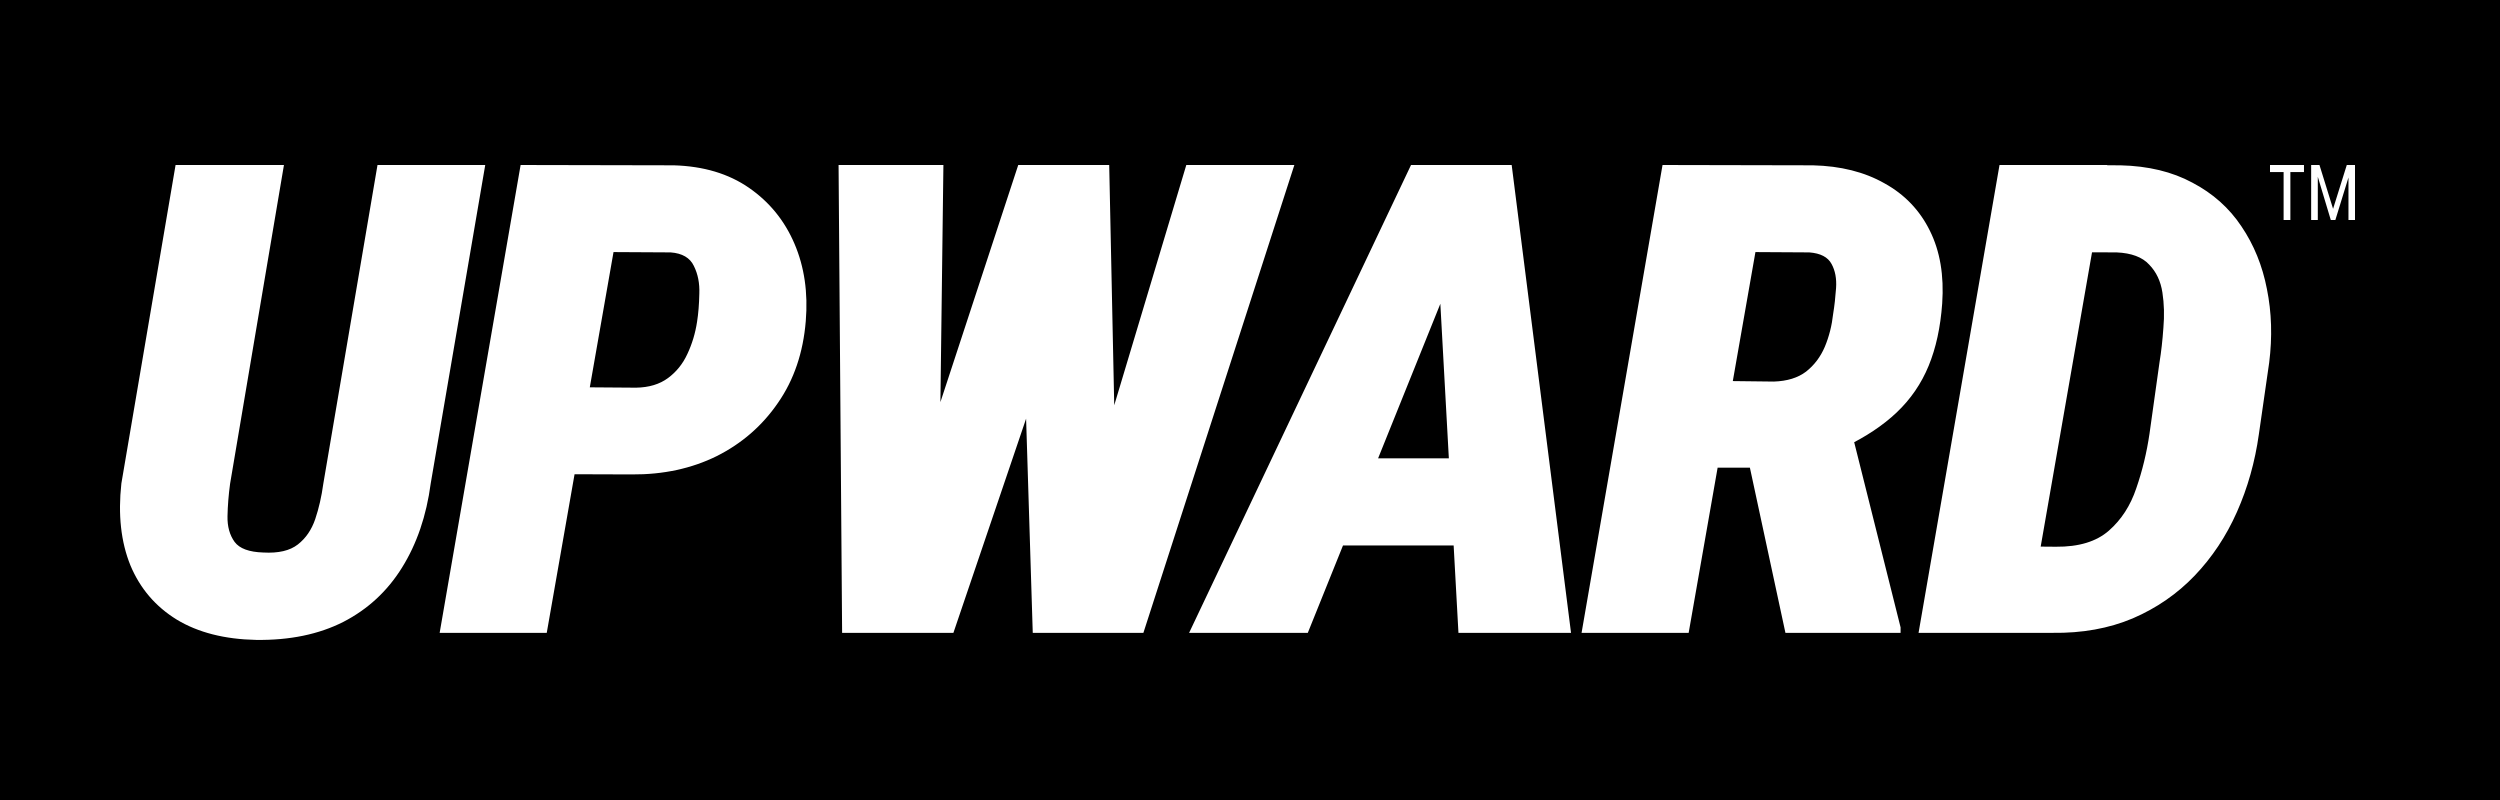 <svg xmlns="http://www.w3.org/2000/svg" width="500" height="160" viewBox="0 0 500 160" fill="none"><rect width="500" height="160" fill="black"></rect><path d="M75.499 33H97.047L86.144 96.686C85.284 103.155 83.37 108.767 80.402 113.523C77.478 118.236 73.564 121.856 68.661 124.383C63.758 126.868 57.952 128.068 51.242 127.982C44.92 127.854 39.63 126.504 35.372 123.934C31.114 121.32 28.017 117.7 26.082 113.073C24.189 108.403 23.587 102.941 24.275 96.686L35.114 33H56.79L46.017 96.75C45.715 98.978 45.543 101.141 45.5 103.241C45.457 105.297 45.931 107.011 46.92 108.382C47.909 109.71 49.823 110.417 52.661 110.502C55.672 110.674 57.973 110.138 59.565 108.896C61.156 107.653 62.317 105.961 63.048 103.819C63.779 101.634 64.317 99.278 64.661 96.75L75.499 33ZM126.381 94.886L106.962 94.822L109.994 77.406L127.219 77.535C129.8 77.492 131.929 76.85 133.606 75.607C135.283 74.365 136.574 72.758 137.477 70.787C138.423 68.774 139.068 66.632 139.412 64.361C139.67 62.733 139.821 60.869 139.864 58.77C139.95 56.671 139.584 54.807 138.767 53.179C137.993 51.551 136.445 50.651 134.122 50.48L122.703 50.416L109.349 126.569H87.93L104.123 33L134.767 33.064C140.703 33.236 145.713 34.735 149.799 37.563C153.885 40.391 156.917 44.118 158.895 48.745C160.874 53.372 161.626 58.534 161.153 64.232C160.637 70.53 158.788 75.971 155.605 80.555C152.465 85.14 148.38 88.695 143.348 91.223C138.315 93.708 132.66 94.929 126.381 94.886ZM176.036 117.122L203.648 33H213.518L219.647 41.226L190.681 126.569H179.391L176.036 117.122ZM188.681 33L187.584 119.692L182.1 126.569H168.423L167.714 33H188.681ZM211.97 117.315L237.26 33H258.871L228.679 126.569H215.776L211.97 117.315ZM221.841 33L223.647 119.307L218.357 126.569H206.551L203.841 39.362L211.067 33H221.841ZM290.915 53.693L261.56 126.569H237.82L282.205 33H297.172L290.915 53.693ZM291.69 126.569L287.56 51.508L288.076 33H302.335L314.205 126.569H291.69ZM298.335 91.673L295.236 109.089H255.625L258.724 91.673H298.335ZM332.506 33L362.571 33.064C368.117 33.193 372.892 34.392 376.892 36.663C380.933 38.891 383.967 42.061 385.988 46.174C388.008 50.244 388.827 55.085 388.439 60.698C388.097 65.453 387.192 69.609 385.729 73.165C384.268 76.721 382.138 79.827 379.343 82.483C376.591 85.097 373.107 87.41 368.892 89.424L361.151 93.537H335.602L338.506 76.121L354.762 76.314C357.431 76.228 359.581 75.564 361.216 74.322C362.848 73.036 364.097 71.387 364.957 69.373C365.817 67.317 366.376 65.111 366.633 62.754C366.892 61.169 367.086 59.456 367.213 57.613C367.343 55.728 367.042 54.121 366.312 52.793C365.581 51.422 364.097 50.651 361.861 50.48L351.086 50.416L337.731 126.569H316.314L332.506 33ZM357.086 126.569L348.182 85.182L369.988 85.054L380.117 125.476V126.569H357.086ZM410.483 126.569H392.483L395.711 109.217L411.192 109.346C415.752 109.389 419.278 108.317 421.773 106.133C424.268 103.948 426.097 101.12 427.257 97.65C428.462 94.179 429.343 90.538 429.902 86.725L431.902 72.458C432.247 70.359 432.503 68.067 432.677 65.582C432.892 63.097 432.827 60.741 432.483 58.513C432.138 56.242 431.257 54.379 429.837 52.922C428.462 51.422 426.288 50.608 423.322 50.48L405.451 50.416L408.483 33L424.097 33.064C429.643 33.193 434.439 34.349 438.483 36.534C442.568 38.677 445.838 41.59 448.288 45.274C450.783 48.959 452.483 53.136 453.384 57.806C454.33 62.476 454.483 67.381 453.837 72.522L451.773 86.853C450.998 92.38 449.534 97.564 447.384 102.405C445.234 107.246 442.418 111.488 438.933 115.13C435.449 118.771 431.322 121.62 426.547 123.677C421.773 125.69 416.418 126.654 410.483 126.569ZM421.451 33L405.128 126.569H383.711L399.902 33H421.451Z" fill="white"></path><path d="M469.693 44V35.499L467.072 44H466.159L463.56 35.356V44H462.231V33H463.894L466.615 41.767L469.358 33H471V44H469.693ZM460.796 33V34.413H458.074V44H456.721V34.413H454V33H460.796Z" fill="white"></path></svg>